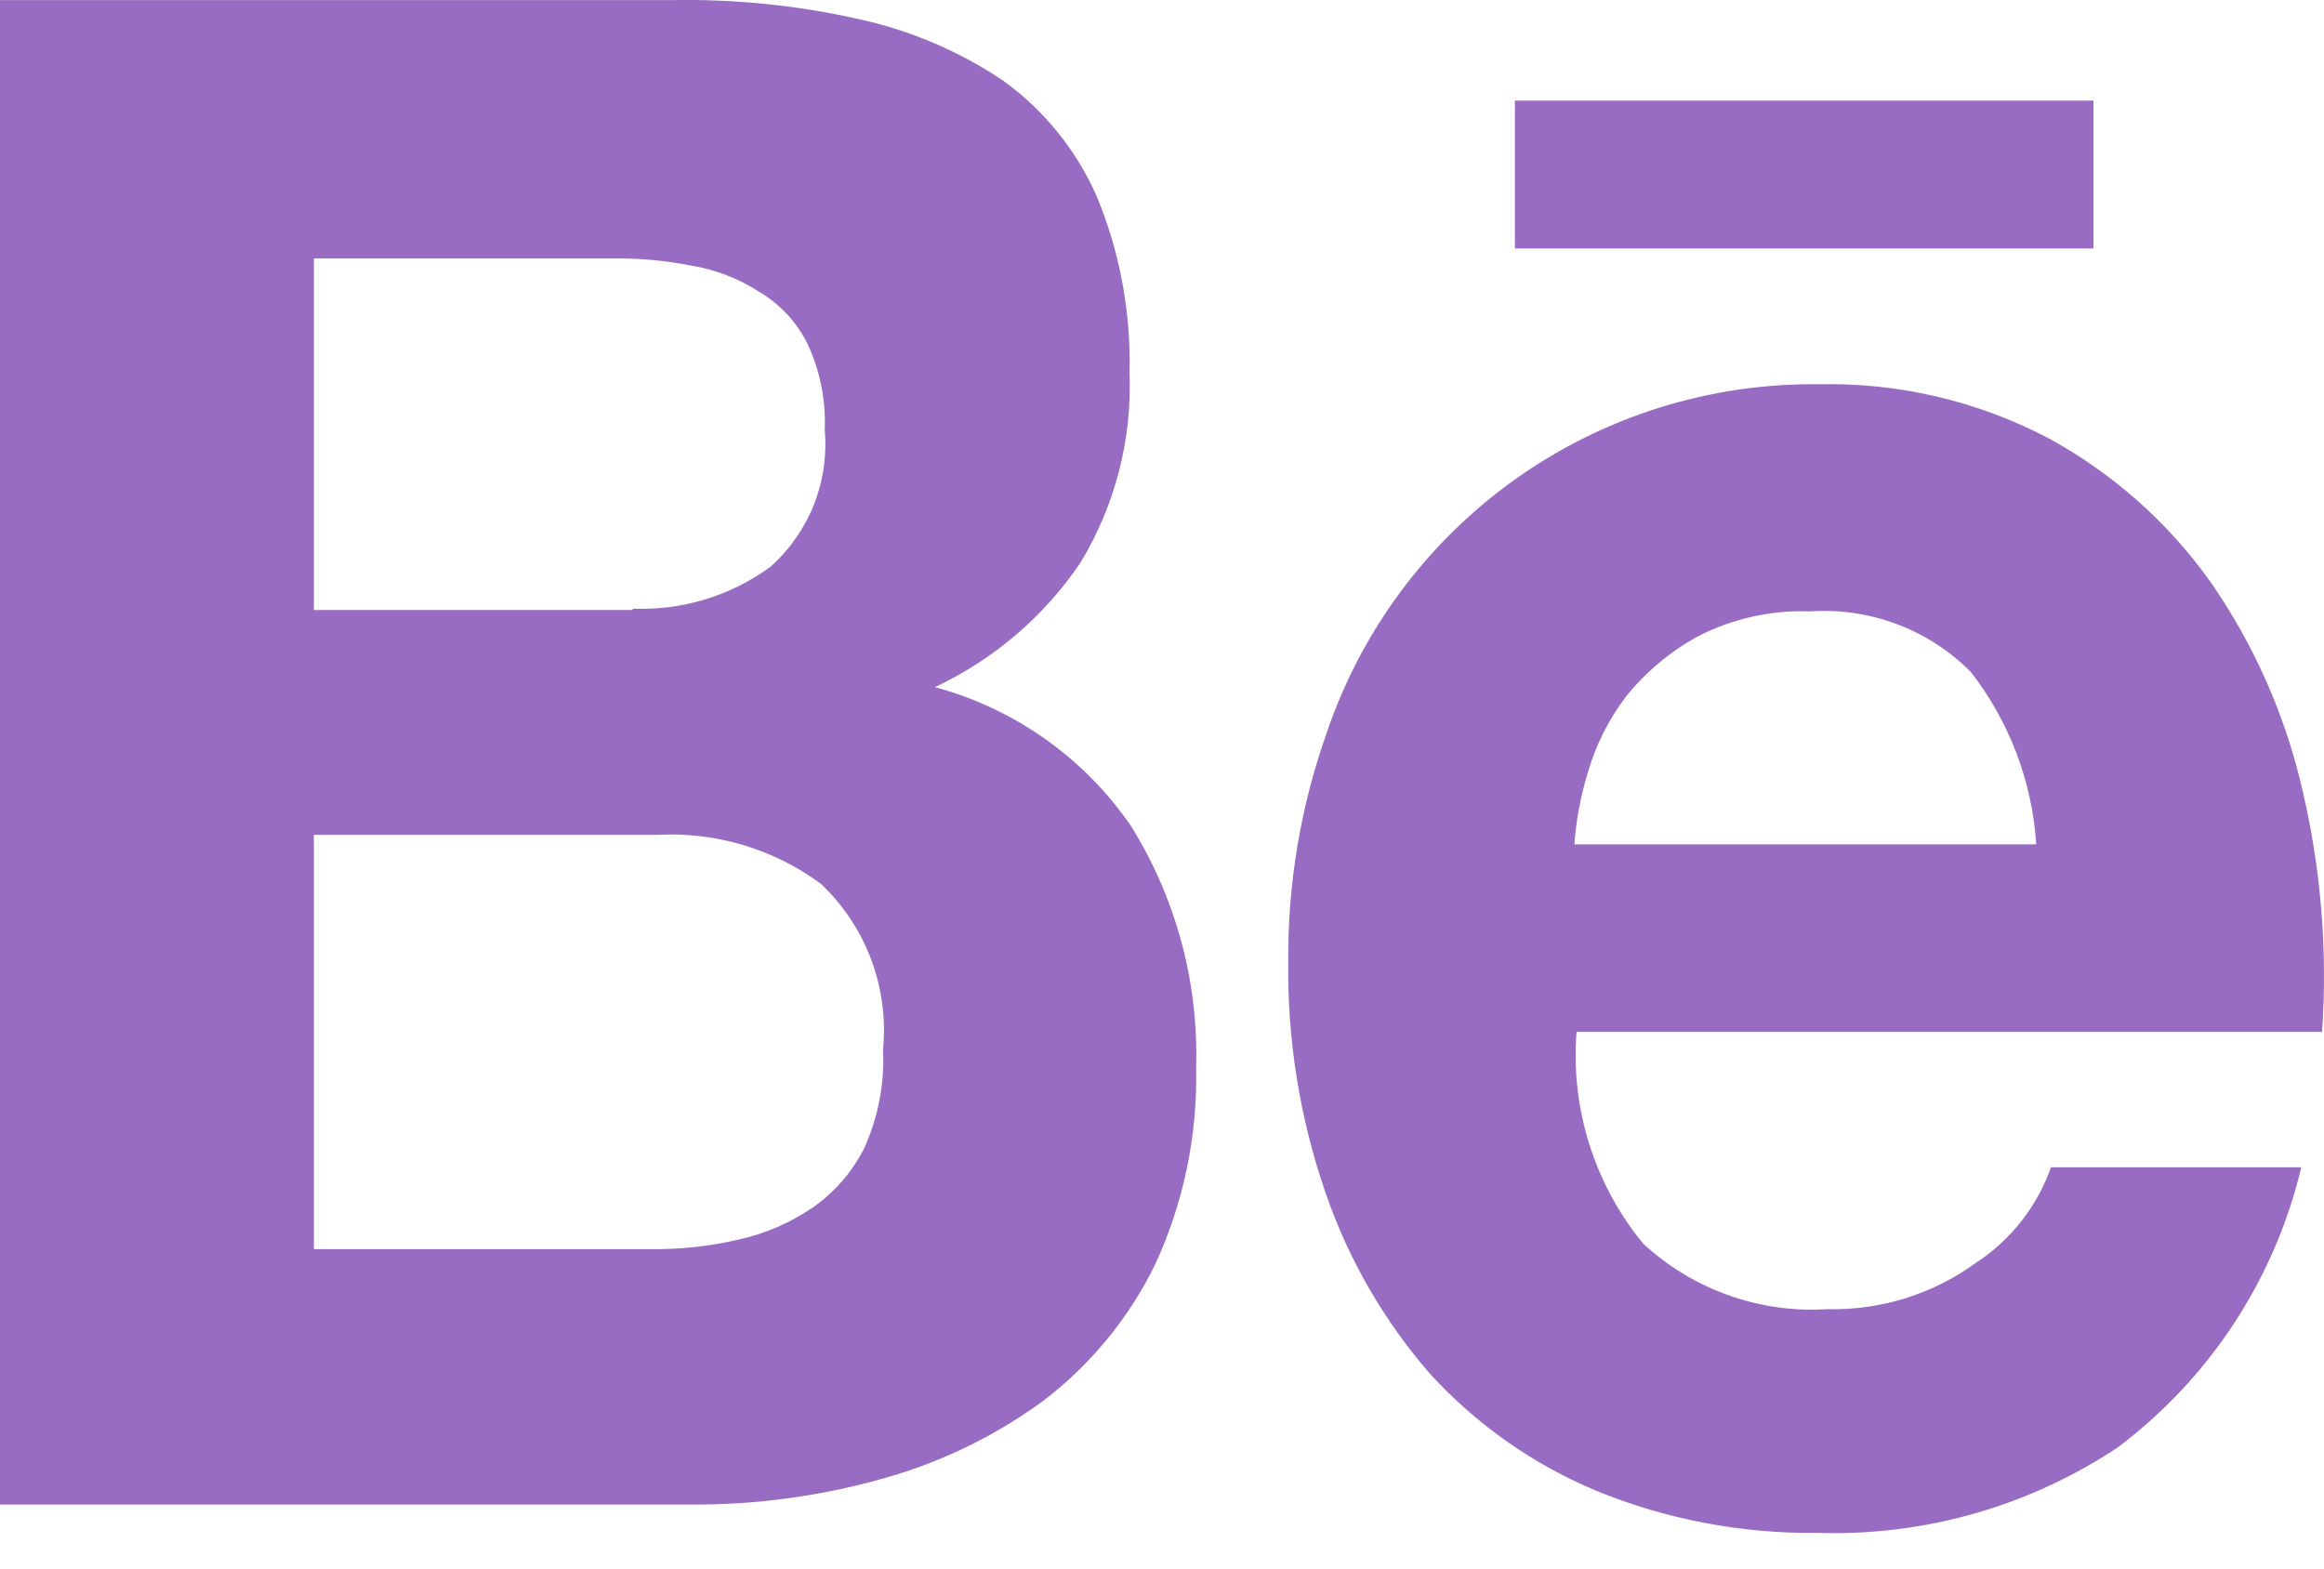<?xml version="1.0" encoding="utf-8"?>
<svg xmlns="http://www.w3.org/2000/svg" fill="none" height="100%" overflow="visible" preserveAspectRatio="none" style="display: block;" viewBox="0 0 40 27" width="100%">
<g id="vector">
<path clip-rule="evenodd" d="M11.578 0.002C12.659 -0.018 13.738 0.093 14.793 0.332C15.68 0.526 16.523 0.887 17.276 1.395C17.971 1.9 18.521 2.58 18.871 3.365C19.273 4.331 19.467 5.37 19.441 6.416C19.486 7.564 19.193 8.7 18.598 9.683C17.971 10.611 17.105 11.352 16.091 11.828C17.467 12.199 18.665 13.049 19.47 14.224C20.243 15.469 20.632 16.915 20.587 18.38C20.613 19.549 20.371 20.707 19.881 21.768C19.428 22.693 18.765 23.5 17.944 24.122C17.099 24.738 16.148 25.194 15.139 25.467C14.092 25.757 13.011 25.902 11.925 25.899H0V0.002H11.578ZM10.89 10.477C11.739 10.512 12.575 10.258 13.261 9.756C13.59 9.463 13.845 9.098 14.008 8.689C14.17 8.28 14.234 7.839 14.195 7.401C14.217 6.889 14.115 6.38 13.898 5.916C13.714 5.547 13.428 5.238 13.073 5.027C12.714 4.794 12.311 4.638 11.888 4.57C11.43 4.481 10.964 4.44 10.498 4.449H5.402V10.5H10.89V10.477ZM11.187 21.502C11.701 21.509 12.213 21.454 12.713 21.337C13.171 21.236 13.604 21.049 13.991 20.784C14.369 20.52 14.675 20.165 14.88 19.752C15.117 19.224 15.227 18.648 15.198 18.07C15.25 17.544 15.18 17.012 14.995 16.517C14.809 16.022 14.512 15.575 14.127 15.212C13.312 14.611 12.312 14.314 11.301 14.371H5.402V21.502H11.187Z" fill="#976CC2" fill-rule="evenodd"/>
<path clip-rule="evenodd" d="M28.282 21.407C28.706 21.799 29.205 22.102 29.75 22.296C30.294 22.49 30.872 22.572 31.45 22.535C32.364 22.558 33.261 22.28 34.002 21.743C34.605 21.351 35.061 20.771 35.301 20.093H39.609C39.15 22.023 38.029 23.732 36.441 24.921C34.917 25.932 33.117 26.444 31.29 26.386C29.985 26.403 28.691 26.158 27.483 25.665C26.39 25.21 25.41 24.521 24.612 23.647C23.816 22.732 23.205 21.671 22.812 20.524C22.37 19.241 22.154 17.892 22.173 16.536C22.165 15.202 22.388 13.877 22.833 12.62C23.431 10.851 24.573 9.318 26.096 8.238C27.62 7.159 29.446 6.591 31.313 6.614C32.691 6.585 34.054 6.908 35.273 7.551C36.375 8.155 37.325 9.002 38.053 10.026C38.797 11.101 39.331 12.308 39.625 13.582C39.948 14.95 40.063 16.359 39.967 17.762H27.135C27.031 19.079 27.442 20.386 28.282 21.407ZM33.911 11.557C33.552 11.198 33.12 10.92 32.645 10.742C32.169 10.564 31.661 10.49 31.154 10.524C30.482 10.499 29.815 10.648 29.217 10.957C28.743 11.218 28.325 11.569 27.986 11.99C27.686 12.385 27.462 12.832 27.326 13.31C27.204 13.708 27.128 14.119 27.098 14.534H35.047C34.977 13.451 34.583 12.414 33.915 11.559L33.911 11.557Z" fill="#976CC2" fill-rule="evenodd"/>
<path d="M26.074 1.732H36.033V4.277H26.074V1.732Z" fill="#976CC2"/>
</g>
</svg>